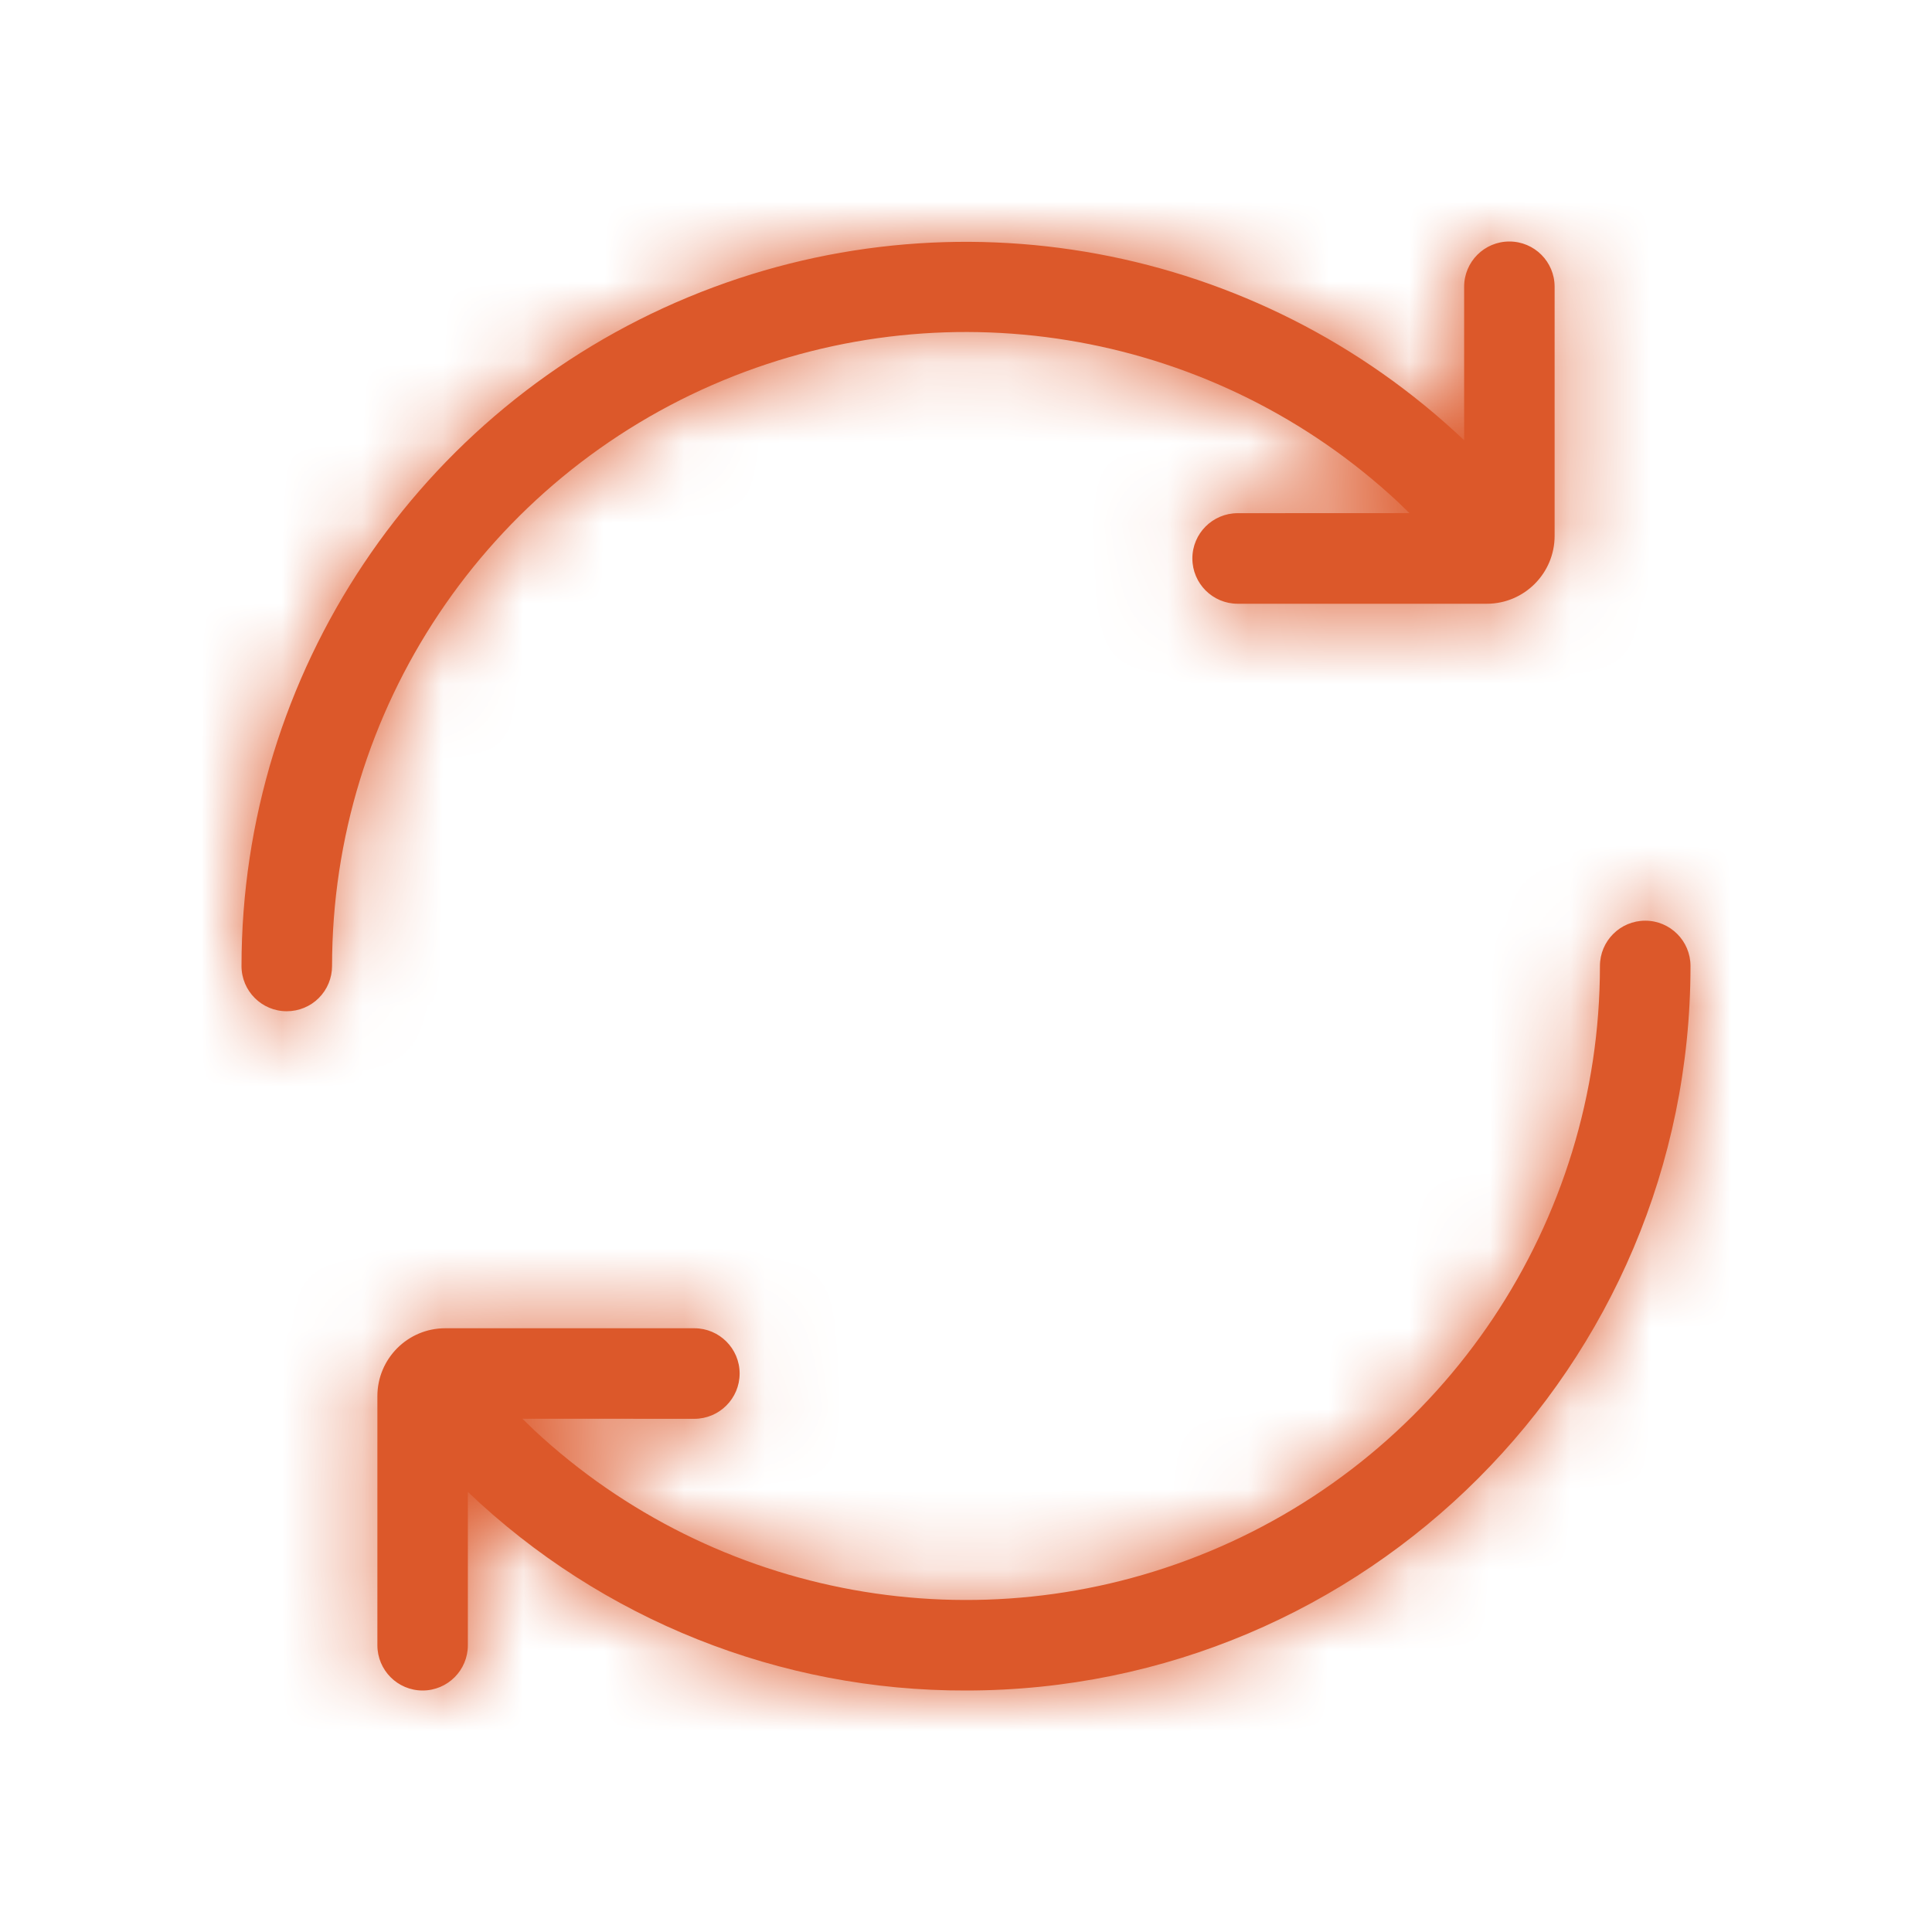 <?xml version="1.0" encoding="UTF-8"?>
<svg width="24px" height="24px" viewBox="0 0 24 24" version="1.1" xmlns="http://www.w3.org/2000/svg" xmlns:xlink="http://www.w3.org/1999/xlink">
    <title>9DEF6B9E-7EC8-490C-AFA4-84EF397785A2</title>
    <defs>
        <path d="M17.438,8.437 C17.748,8.437 18,8.689 18,9 C18,13.97 13.971,18 9,18 C6.693,18.007 4.476,17.121 2.812,15.533 L2.812,17.437 C2.812,17.748 2.561,18 2.25,18 C1.939,18 1.688,17.748 1.688,17.437 L1.688,14.344 C1.688,13.878 2.065,13.5 2.531,13.5 L5.625,13.5 C5.936,13.5 6.188,13.752 6.188,14.062 C6.188,14.373 5.936,14.625 5.625,14.625 L3.489,14.624 L3.639,14.769 C5.888,16.86 9.16,17.458 12.014,16.276 C14.957,15.057 16.875,12.185 16.875,9 C16.875,8.689 17.127,8.437 17.438,8.437 Z M15.75,0 C16.061,0 16.312,0.252 16.312,0.562 L16.312,3.656 C16.312,4.122 15.935,4.5 15.469,4.5 L12.375,4.5 C12.064,4.5 11.812,4.248 11.812,3.937 C11.812,3.627 12.064,3.375 12.375,3.375 L14.509,3.374 L14.361,3.231 C12.112,1.14 8.84,0.542 5.986,1.724 C3.043,2.943 1.125,5.815 1.125,9 C1.125,9.149 1.066,9.292 0.96,9.398 C0.855,9.503 0.712,9.562 0.562,9.562 C0.252,9.562 5.86197757e-14,9.311 5.86197757e-14,9 C0.002,5.361 2.194,2.081 5.556,0.689 C8.843,-0.672 12.616,0.033 15.188,2.469 L15.188,0.562 C15.188,0.252 15.439,0 15.75,0 Z" id="path-1"></path>
    </defs>
    <g id="Yanbal-UI-Visual-Kit" stroke="none" stroke-width="1" fill="none" fill-rule="evenodd">
        <g id="yanbal-styleguide-pag2" transform="translate(-648, -4538)">
            <g id="3.-icons/outline/icon-update" transform="translate(648, 4538)">
                <g id="elements" transform="translate(3, 3)">
                    <mask id="mask-2" fill="white">
                        <use xlink:href="#path-1"></use>
                    </mask>
                    <use id="icon" fill="#DC582A" fill-rule="nonzero" xlink:href="#path-1"></use>
                    <g id="Group" mask="url(#mask-2)">
                        <g transform="translate(-3, -3)" id="color">
                            <rect id="box" fill="#DC582A" fill-rule="nonzero" x="0" y="0" width="24" height="24"></rect>
                        </g>
                    </g>
                </g>
            </g>
        </g>
    </g>
</svg>
